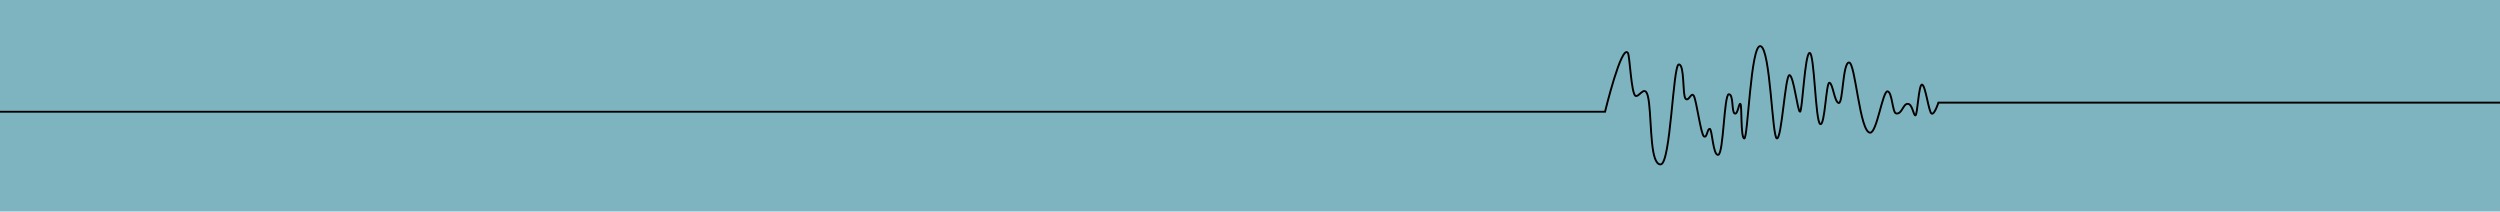 <?xml version="1.0" encoding="UTF-8"?> <svg xmlns="http://www.w3.org/2000/svg" width="1300" height="110" viewBox="0 0 1300 110" fill="none"><rect width="1300" height="110" fill="#7EB4C0"></rect><path d="M0 58.104H834.622C834.622 58.104 843.161 22.822 846.5 27.5C847.5 28.901 848.232 48.946 850.5 49.869C852.768 50.725 856.114 41.568 857.5 53.558C858.886 65.548 858.208 85.5 863.5 85.5C868.792 85.5 869.913 33.5 873 33.5C876.087 33.5 874.799 49.605 876.5 51.318C878.201 53.097 879.411 47.497 880.797 49.869C882.183 52.24 884.451 70.094 886.089 70.951C887.726 71.807 887.614 67.329 889 67C890.386 66.737 890.665 81.093 893.5 80.5C896.272 79.907 896.48 49 899 49C901.52 49 900.362 58.144 902 59C903.701 59.856 904.118 53.473 905 54C905.882 54.527 905.047 71.539 907 72C908.953 72.461 910.334 22.551 915.5 24C920.666 25.449 921.48 71.737 924 72C926.52 72.263 928.295 39.064 930.5 39.064C932.705 39.064 934.74 58.104 936 58.104C937.26 58.104 938.48 27.764 941 27.5C943.52 27.236 943.98 63.182 946.5 64.5C949.02 65.818 949.524 42.424 951.351 43.017C953.178 43.61 953.871 53.097 956.138 53.558C958.406 54.019 958.161 32.5 961.5 32.5C964.839 32.5 967 69 972.5 69C976 69 978.98 47.236 981.5 47.5C984.02 47.764 984 58.675 986 59C989.106 59.504 989.5 54 992 54C994.5 54 994.866 59.868 996 60C997.134 60.132 997.673 43.473 999.5 44C1001.33 44.527 1002.94 58.499 1004.46 59.092C1005.97 59.685 1007.98 53.36 1007.98 53.36H1300" fill="#7EB4C0"></path><path d="M0 58.104H834.622C834.622 58.104 843.161 22.822 846.5 27.5C847.5 28.901 848.232 48.946 850.5 49.869C852.768 50.725 856.114 41.568 857.5 53.558C858.886 65.548 858.208 85.5 863.5 85.5C868.792 85.5 869.913 33.5 873 33.5C876.087 33.5 874.799 49.605 876.5 51.318C878.201 53.097 879.411 47.497 880.797 49.869C882.183 52.24 884.451 70.094 886.089 70.951C887.726 71.807 887.614 67.329 889 67C890.386 66.737 890.665 81.093 893.5 80.5C896.272 79.907 896.48 49 899 49C901.52 49 900.362 58.144 902 59C903.701 59.856 904.118 53.473 905 54C905.882 54.527 905.047 71.539 907 72C908.953 72.461 910.334 22.551 915.5 24C920.666 25.449 921.48 71.737 924 72C926.52 72.263 928.295 39.064 930.5 39.064C932.705 39.064 934.74 58.104 936 58.104C937.26 58.104 938.48 27.764 941 27.5C943.52 27.236 943.98 63.182 946.5 64.5C949.02 65.818 949.524 42.424 951.351 43.017C953.178 43.61 953.871 53.097 956.138 53.558C958.406 54.019 958.161 32.5 961.5 32.5C964.839 32.5 967 69 972.5 69C976 69 978.98 47.236 981.5 47.5C984.02 47.764 984 58.675 986 59C989.106 59.504 989.5 54 992 54C994.5 54 994.866 59.868 996 60C997.134 60.132 997.673 43.473 999.5 44C1001.33 44.527 1002.94 58.499 1004.46 59.092C1005.97 59.685 1007.98 53.36 1007.98 53.36H1300" stroke="black" stroke-miterlimit="10"></path></svg> 